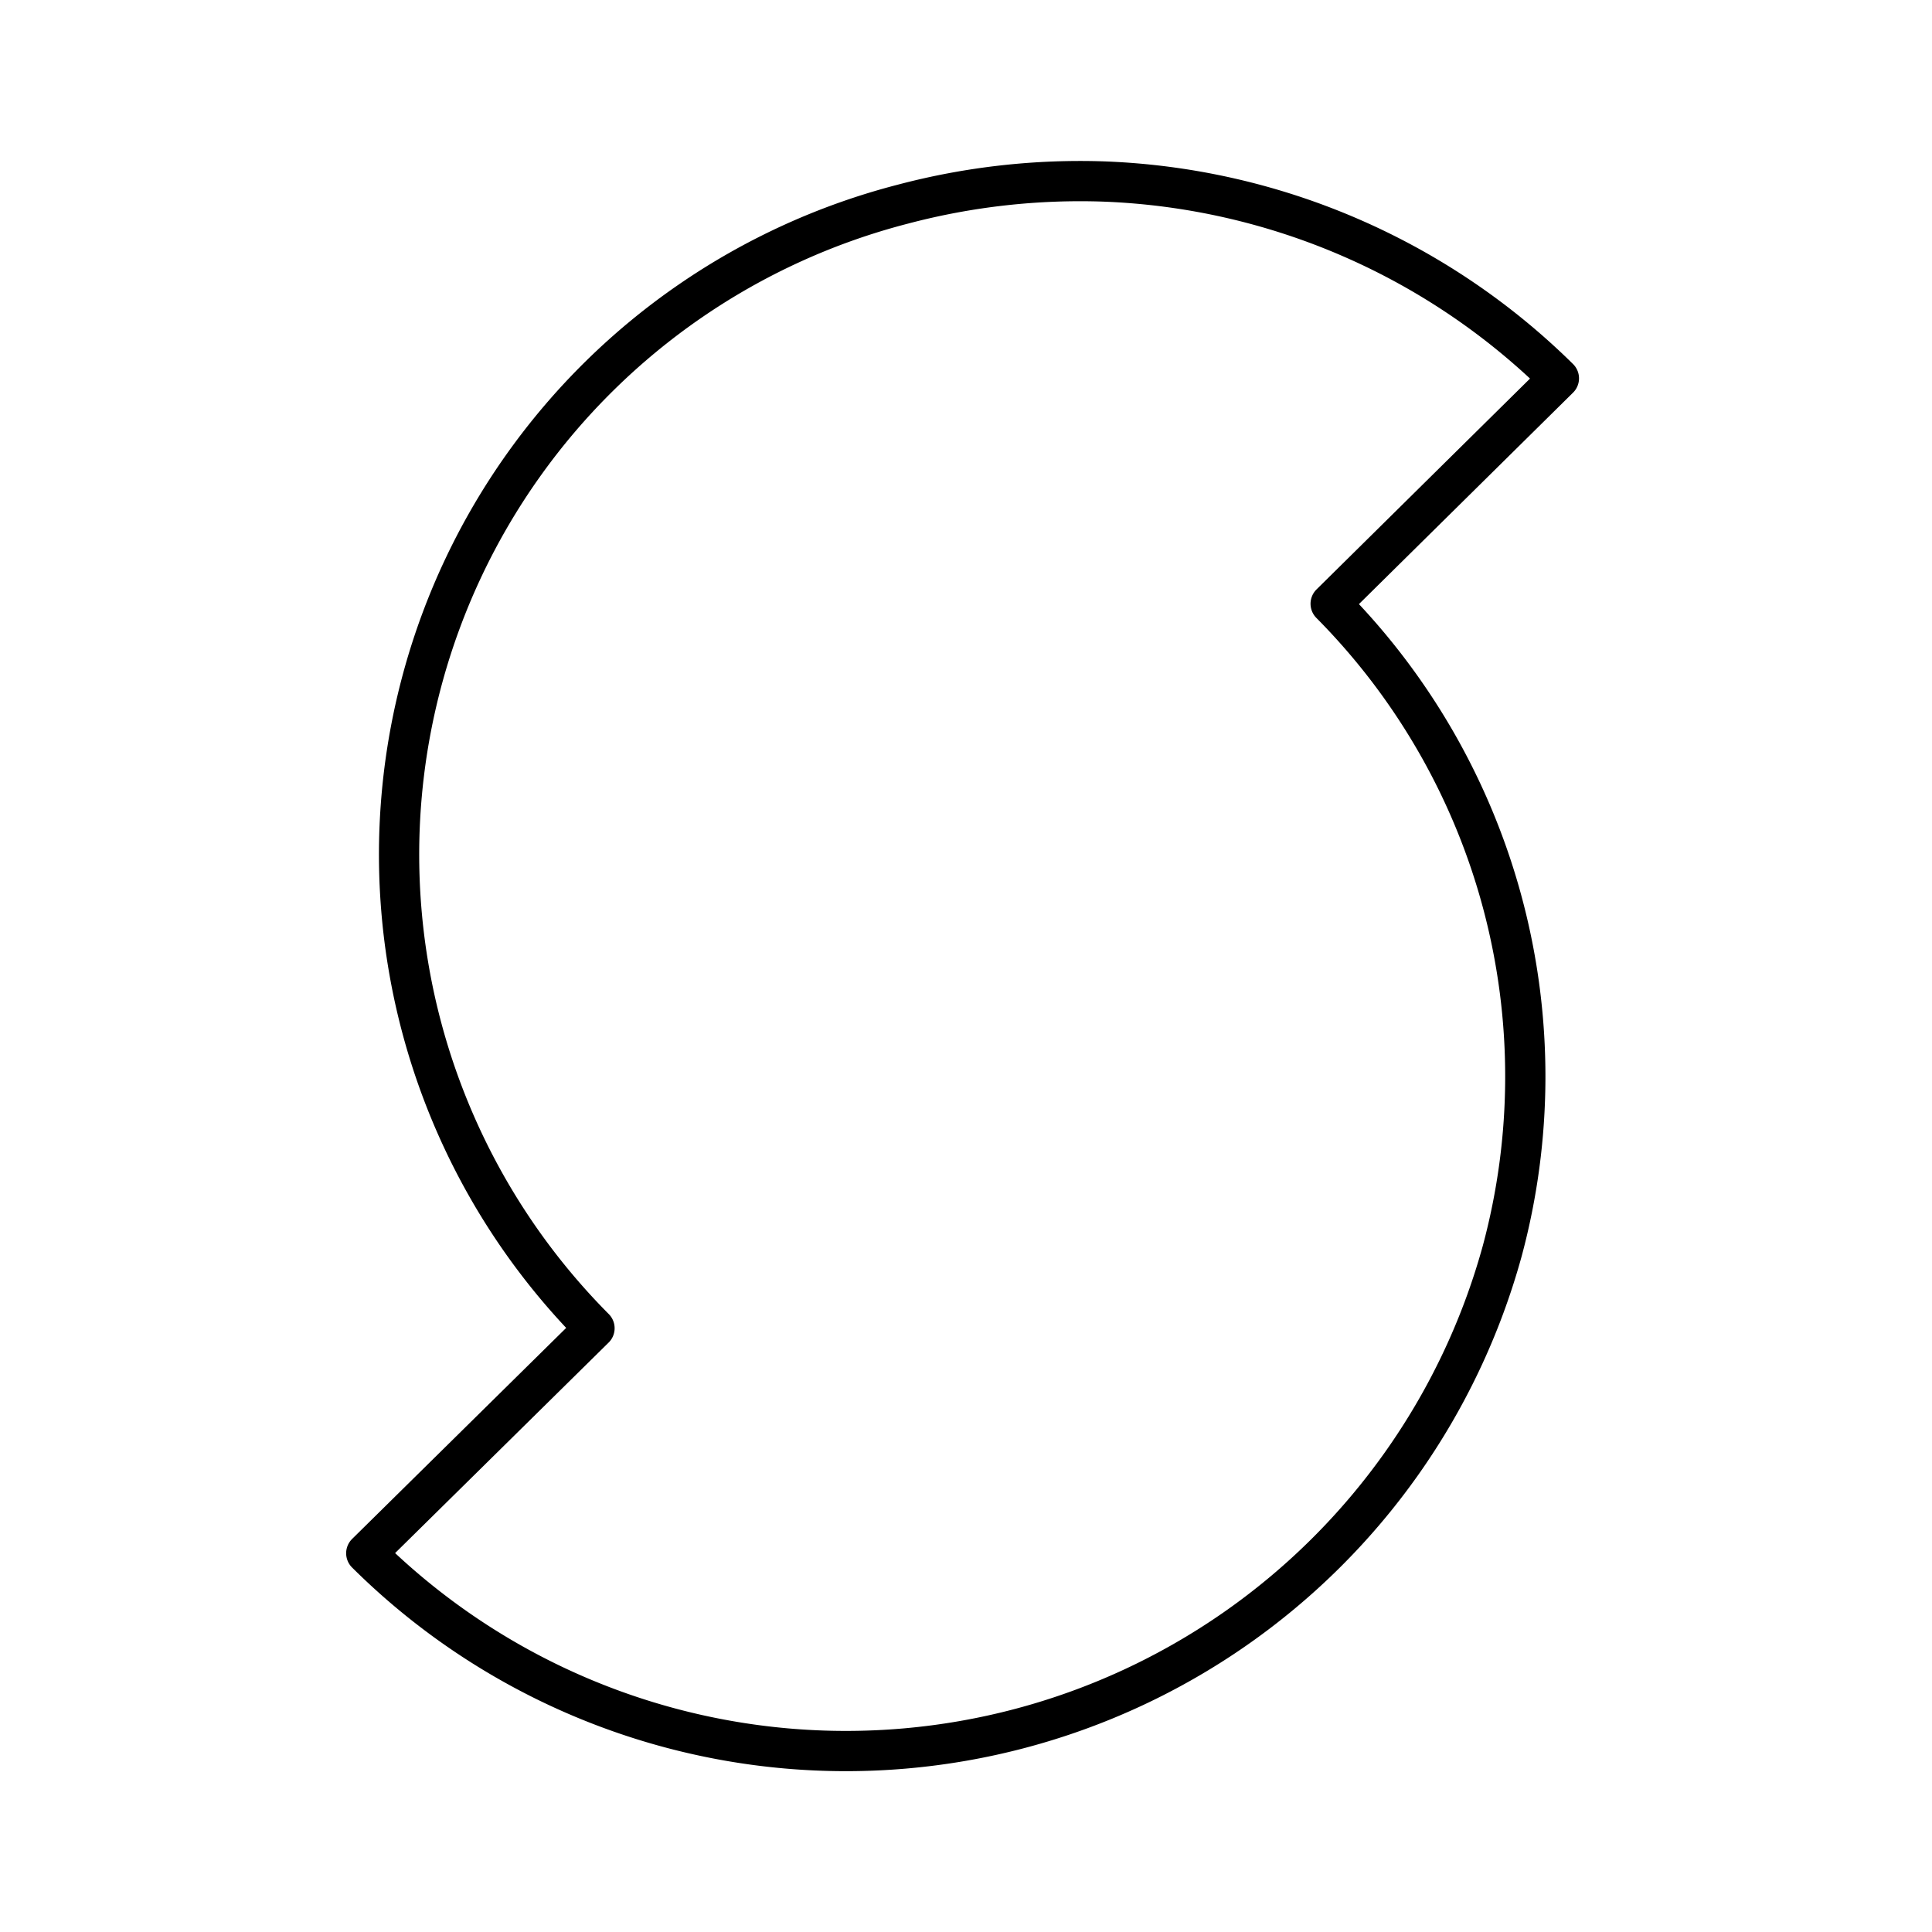 <?xml version="1.0" encoding="utf-8"?><!-- Скачано с сайта svg4.ru / Downloaded from svg4.ru -->
<svg width="800px" height="800px" viewBox="0 0 48 48" xmlns="http://www.w3.org/2000/svg"><defs><style>.a{fill:none;stroke:#000000;stroke-linecap:round;stroke-linejoin:round;stroke-width:1px;}</style></defs><path class="a" d="M27.44,4.51a17.22,17.22,0,0,0-5,.56A16.69,16.69,0,0,0,14.77,33L9.1,38.59a16.91,16.91,0,0,0,28.22-7.5A16.68,16.68,0,0,0,33.06,15L38.73,9.4A17,17,0,0,0,27.44,4.51Z"/></svg>
